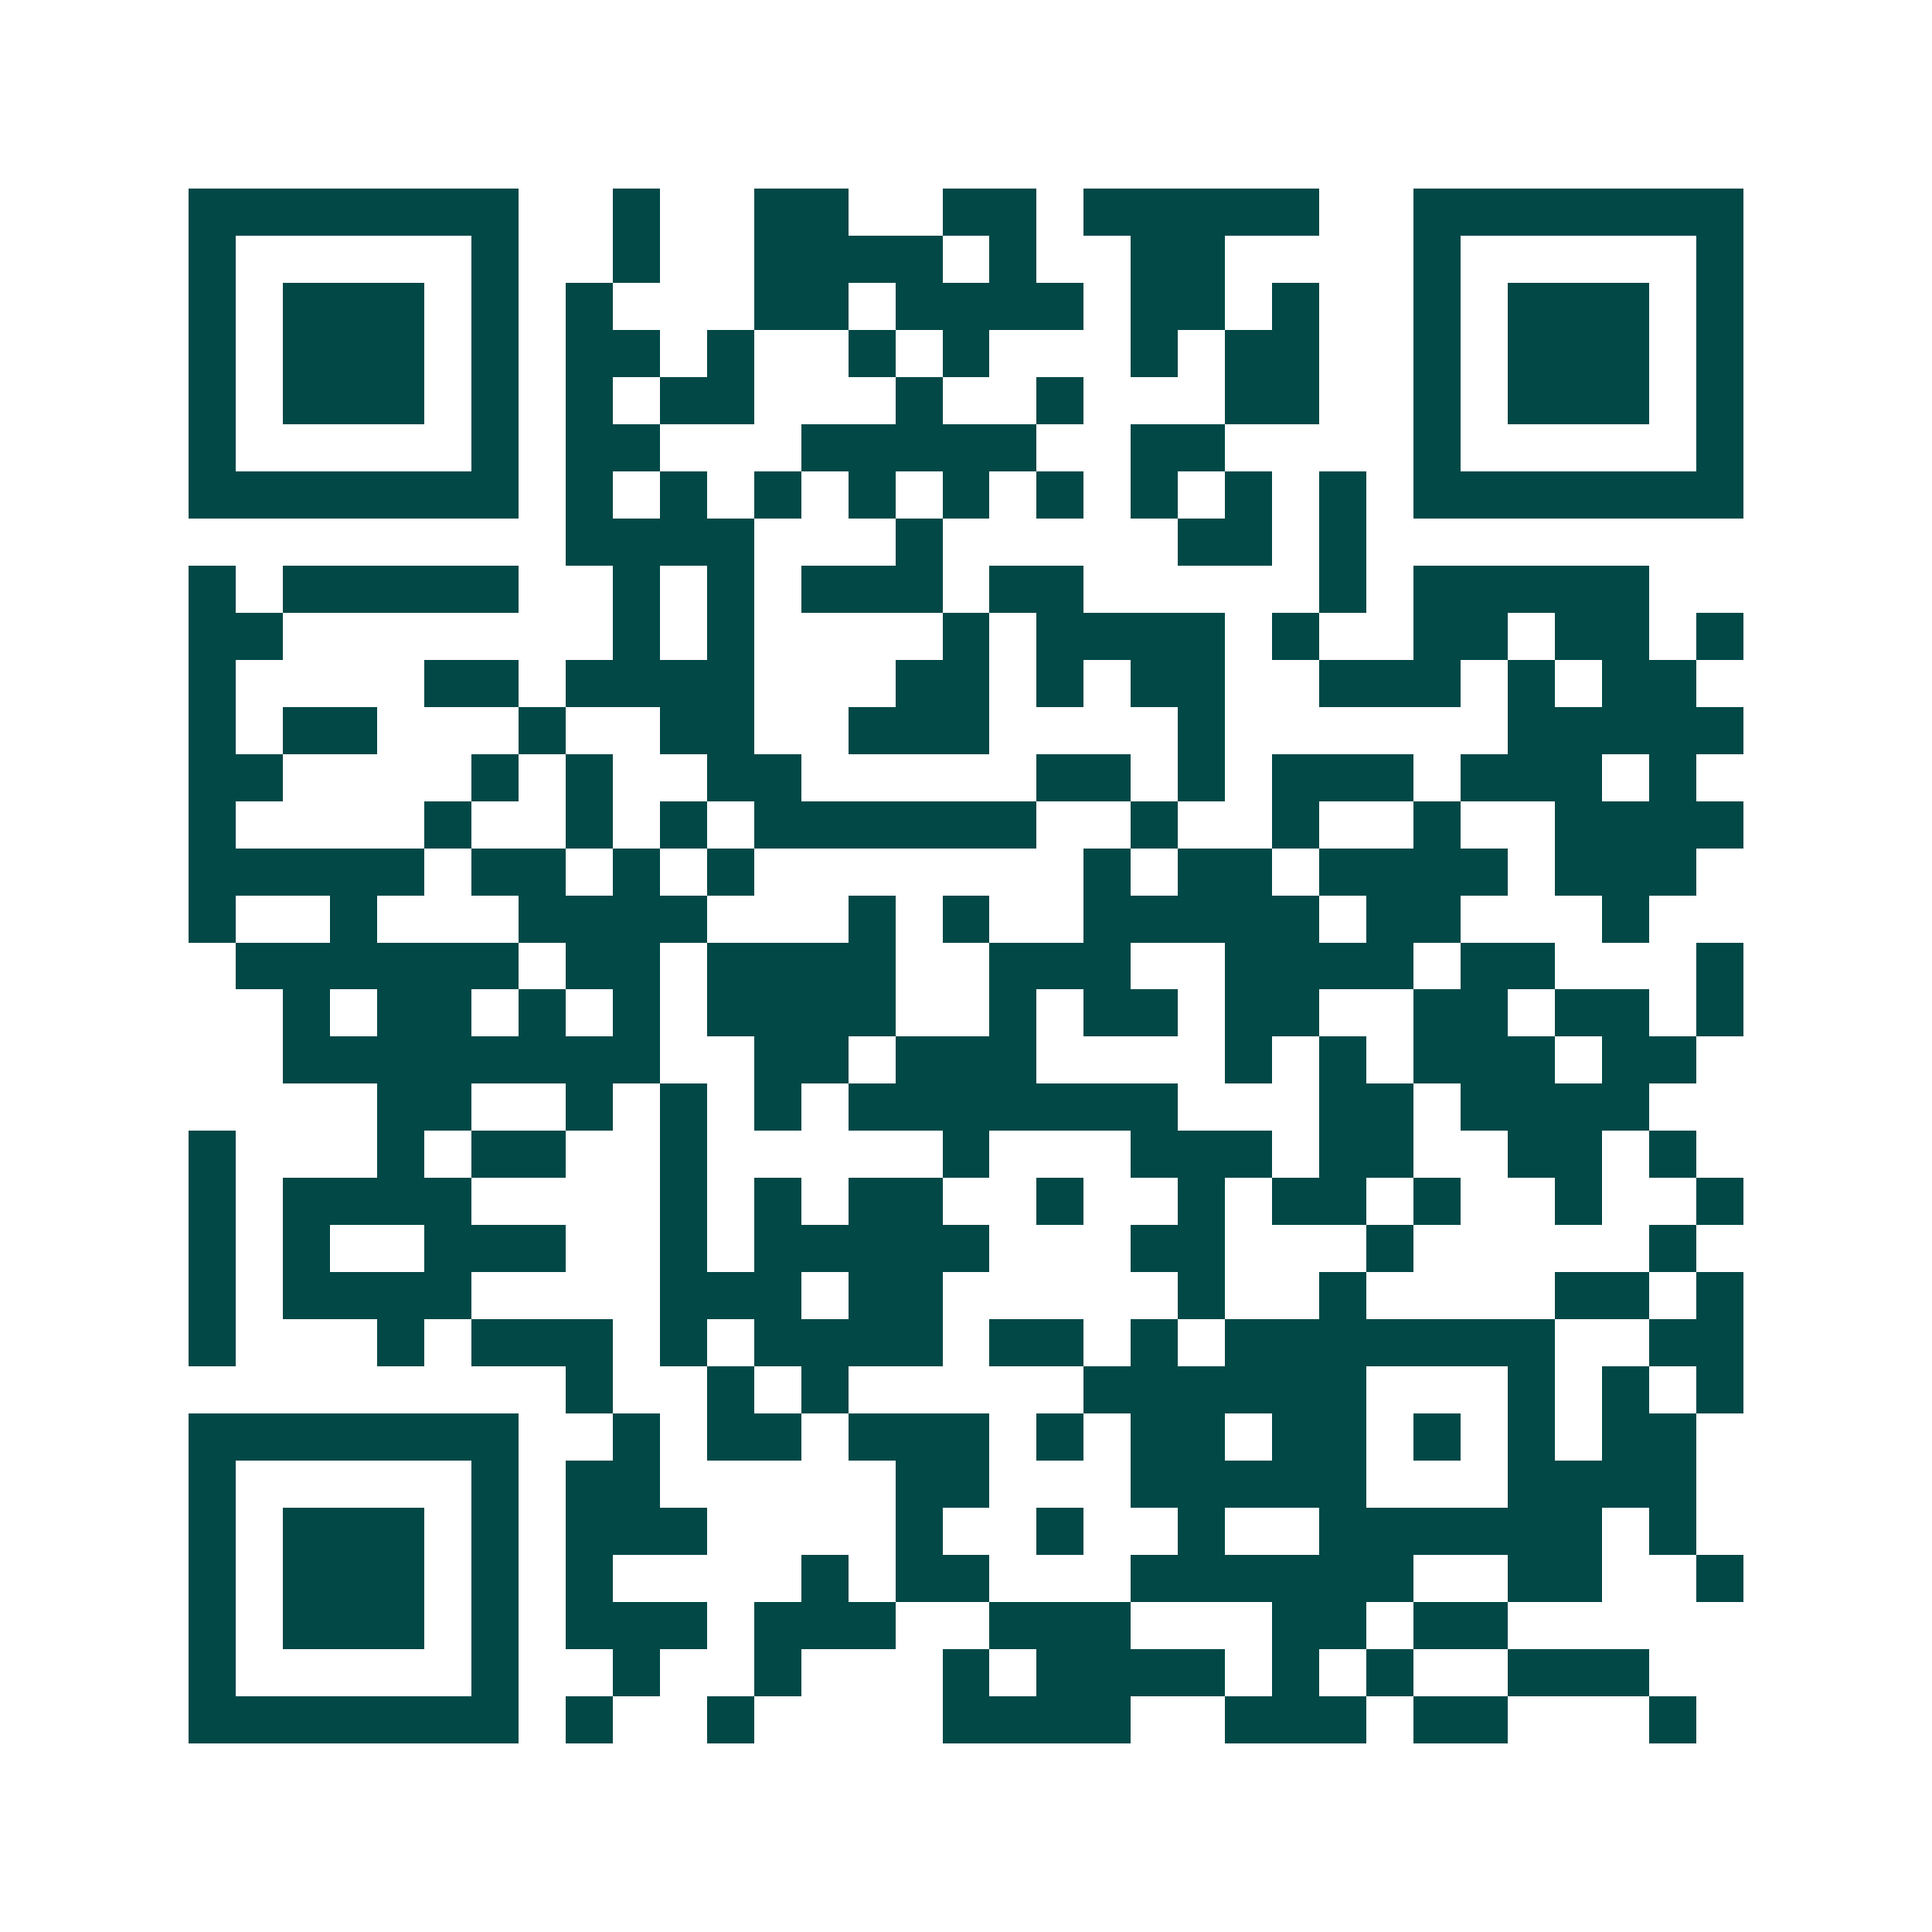 <svg xmlns="http://www.w3.org/2000/svg" width="200" height="200" viewBox="0 0 41 41" shape-rendering="crispEdges"><path fill="#ffffff" d="M0 0h41v41H0z"/><path stroke="#014847" d="M4 4.5h7m2 0h1m2 0h2m2 0h2m1 0h5m2 0h7M4 5.5h1m5 0h1m2 0h1m2 0h4m1 0h1m2 0h2m4 0h1m5 0h1M4 6.5h1m1 0h3m1 0h1m1 0h1m3 0h2m1 0h4m1 0h2m1 0h1m2 0h1m1 0h3m1 0h1M4 7.5h1m1 0h3m1 0h1m1 0h2m1 0h1m2 0h1m1 0h1m3 0h1m1 0h2m2 0h1m1 0h3m1 0h1M4 8.5h1m1 0h3m1 0h1m1 0h1m1 0h2m3 0h1m2 0h1m3 0h2m2 0h1m1 0h3m1 0h1M4 9.5h1m5 0h1m1 0h2m3 0h5m2 0h2m4 0h1m5 0h1M4 10.5h7m1 0h1m1 0h1m1 0h1m1 0h1m1 0h1m1 0h1m1 0h1m1 0h1m1 0h1m1 0h7M12 11.5h4m3 0h1m5 0h2m1 0h1M4 12.5h1m1 0h5m2 0h1m1 0h1m1 0h3m1 0h2m5 0h1m1 0h5M4 13.5h2m7 0h1m1 0h1m4 0h1m1 0h4m1 0h1m2 0h2m1 0h2m1 0h1M4 14.5h1m4 0h2m1 0h4m3 0h2m1 0h1m1 0h2m2 0h3m1 0h1m1 0h2M4 15.5h1m1 0h2m3 0h1m2 0h2m2 0h3m4 0h1m6 0h5M4 16.5h2m4 0h1m1 0h1m2 0h2m5 0h2m1 0h1m1 0h3m1 0h3m1 0h1M4 17.5h1m4 0h1m2 0h1m1 0h1m1 0h6m2 0h1m2 0h1m2 0h1m2 0h4M4 18.5h5m1 0h2m1 0h1m1 0h1m7 0h1m1 0h2m1 0h4m1 0h3M4 19.5h1m2 0h1m3 0h4m3 0h1m1 0h1m2 0h5m1 0h2m3 0h1M5 20.5h6m1 0h2m1 0h4m2 0h3m2 0h4m1 0h2m3 0h1M6 21.5h1m1 0h2m1 0h1m1 0h1m1 0h4m2 0h1m1 0h2m1 0h2m2 0h2m1 0h2m1 0h1M6 22.5h8m2 0h2m1 0h3m4 0h1m1 0h1m1 0h3m1 0h2M8 23.5h2m2 0h1m1 0h1m1 0h1m1 0h7m3 0h2m1 0h4M4 24.5h1m3 0h1m1 0h2m2 0h1m5 0h1m3 0h3m1 0h2m2 0h2m1 0h1M4 25.5h1m1 0h4m4 0h1m1 0h1m1 0h2m2 0h1m2 0h1m1 0h2m1 0h1m2 0h1m2 0h1M4 26.5h1m1 0h1m2 0h3m2 0h1m1 0h5m3 0h2m3 0h1m5 0h1M4 27.5h1m1 0h4m4 0h3m1 0h2m5 0h1m2 0h1m4 0h2m1 0h1M4 28.5h1m3 0h1m1 0h3m1 0h1m1 0h4m1 0h2m1 0h1m1 0h7m2 0h2M12 29.5h1m2 0h1m1 0h1m5 0h6m3 0h1m1 0h1m1 0h1M4 30.5h7m2 0h1m1 0h2m1 0h3m1 0h1m1 0h2m1 0h2m1 0h1m1 0h1m1 0h2M4 31.5h1m5 0h1m1 0h2m5 0h2m3 0h5m3 0h4M4 32.5h1m1 0h3m1 0h1m1 0h3m4 0h1m2 0h1m2 0h1m2 0h6m1 0h1M4 33.5h1m1 0h3m1 0h1m1 0h1m4 0h1m1 0h2m3 0h6m2 0h2m2 0h1M4 34.5h1m1 0h3m1 0h1m1 0h3m1 0h3m2 0h3m3 0h2m1 0h2M4 35.5h1m5 0h1m2 0h1m2 0h1m3 0h1m1 0h4m1 0h1m1 0h1m2 0h3M4 36.5h7m1 0h1m2 0h1m4 0h4m2 0h3m1 0h2m3 0h1"/></svg>

